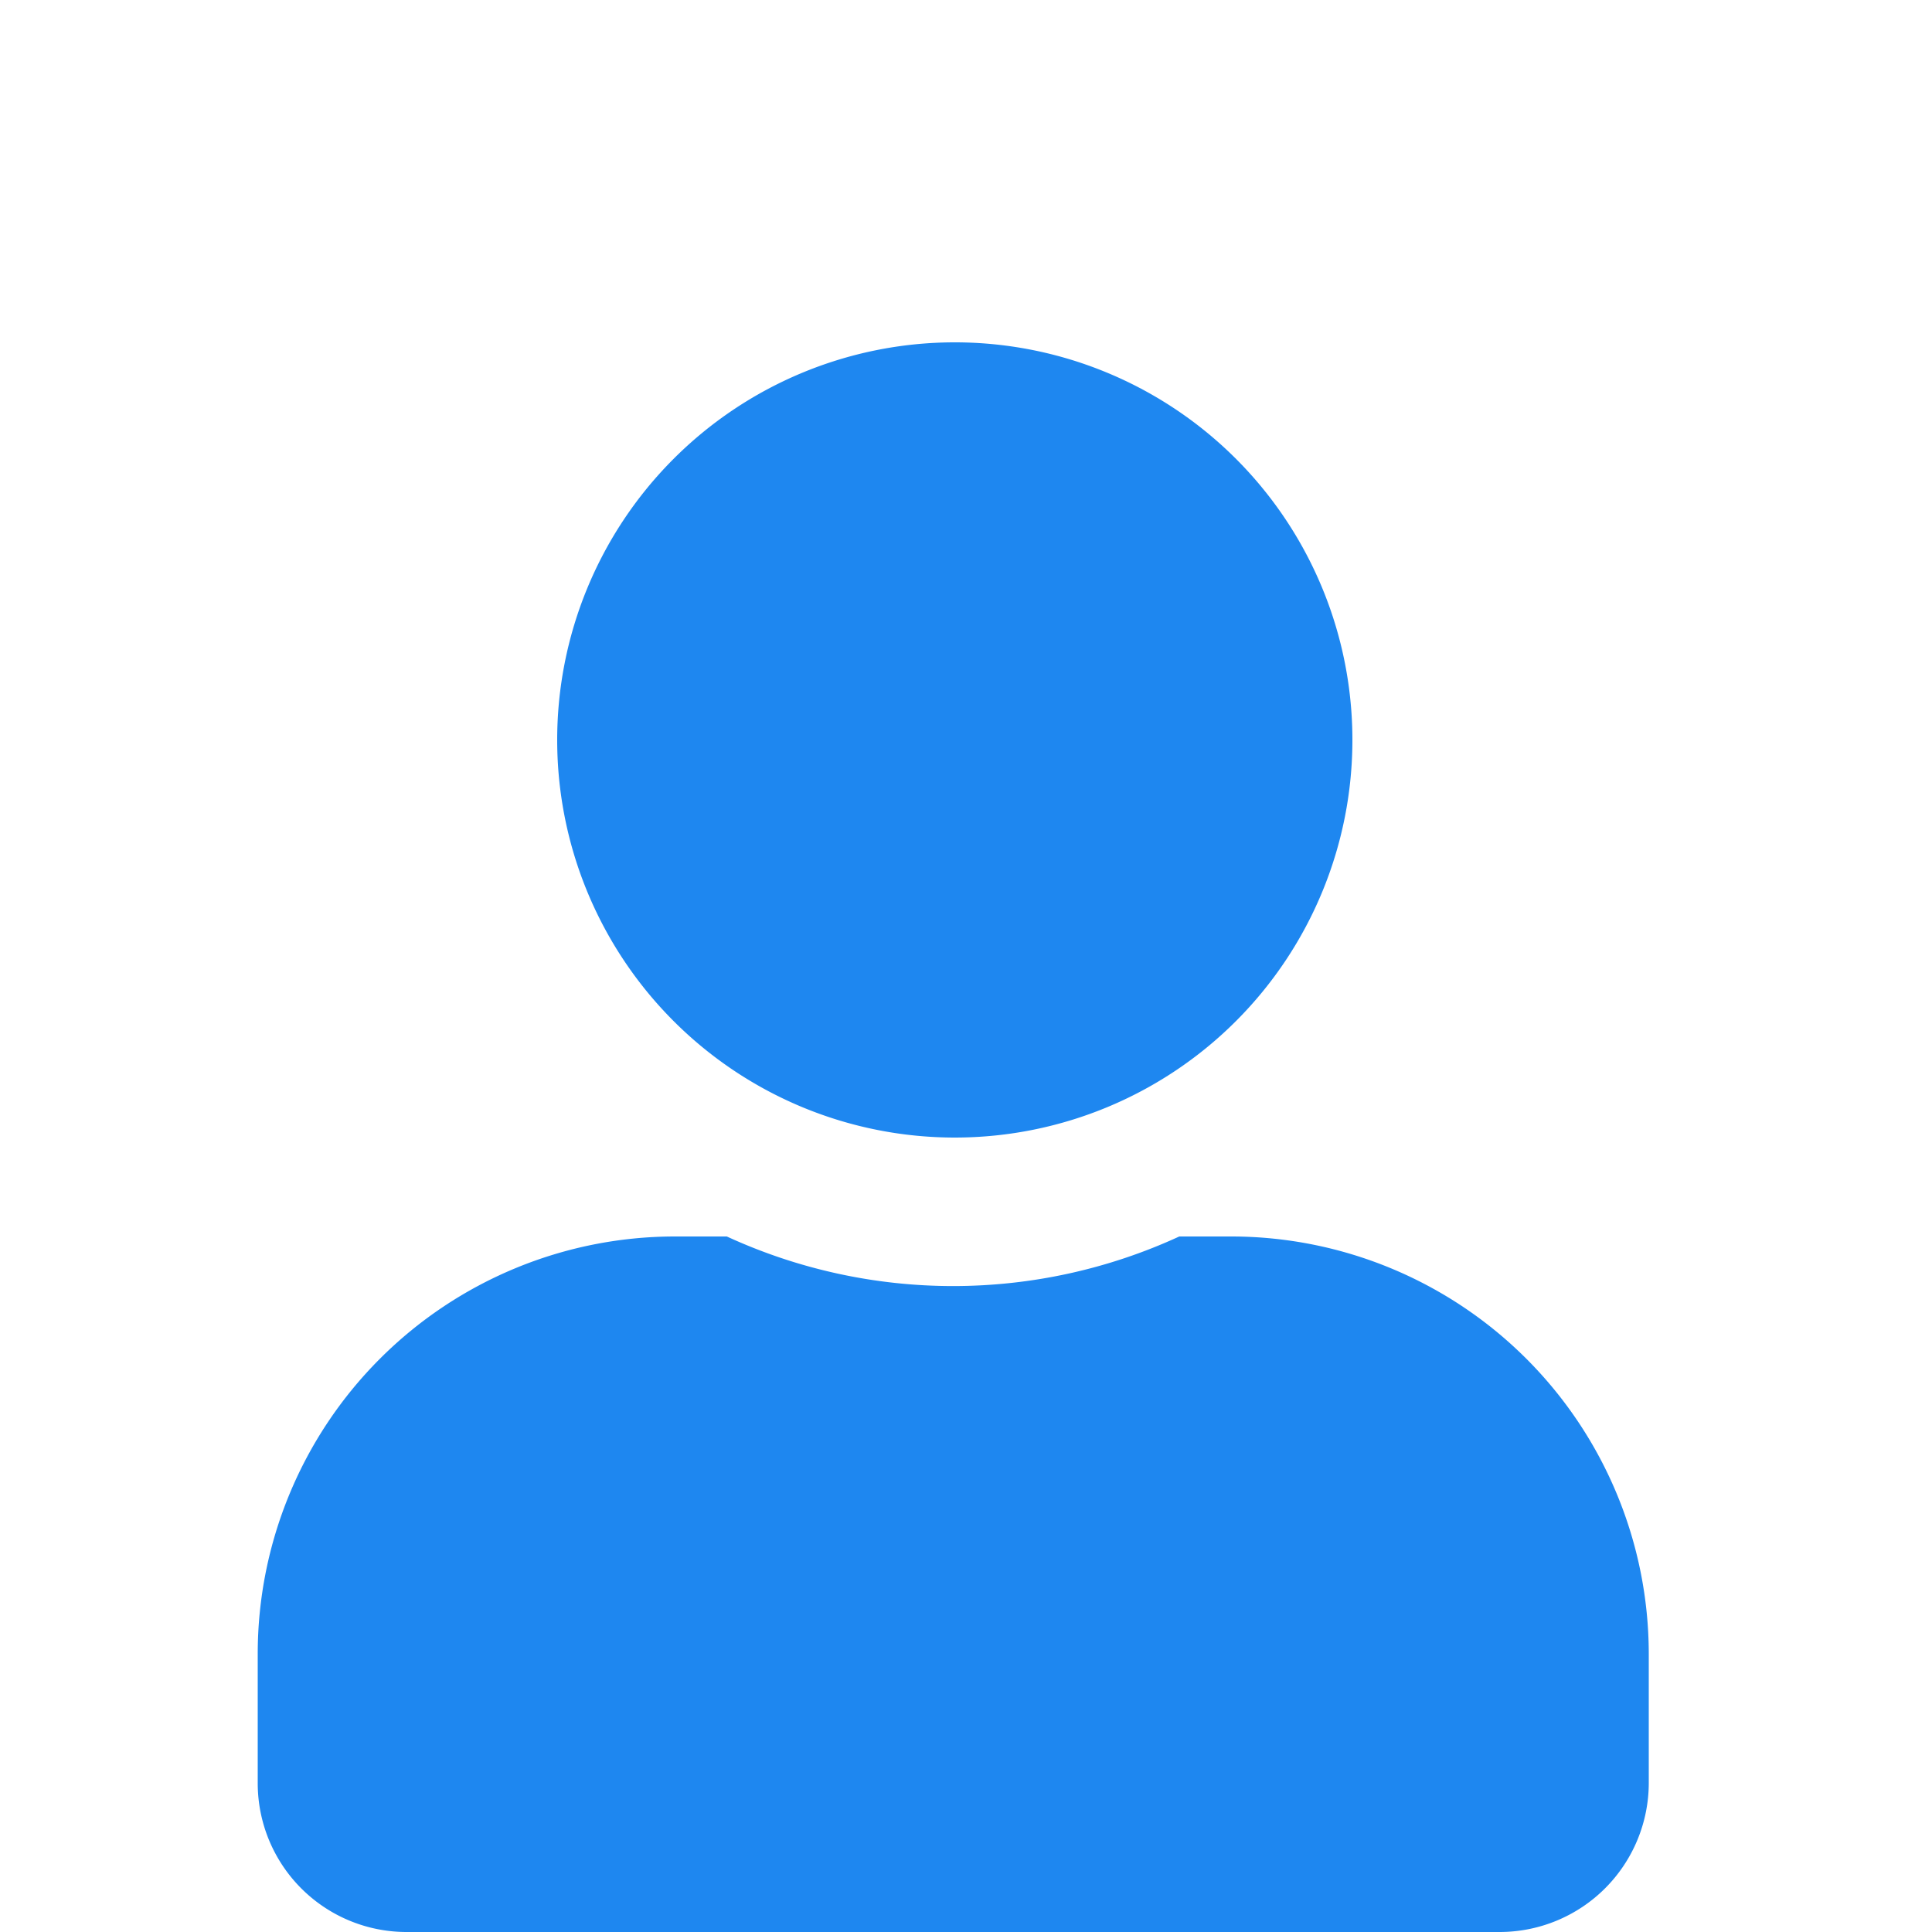 <svg xmlns="http://www.w3.org/2000/svg" viewBox="0 0 50 50"><title>user</title><rect width="50" height="50" fill="#fff"/><path d="M35,19.14A10.29,10.29,0,1,1,24.67,8.86,10.29,10.29,0,0,1,35,19.14Z" transform="translate(0 0)" fill="#1e87f0" style="isolation:isolate"/><path d="M31.87,32H30.52a14,14,0,0,1-11.71,0H17.47A10.8,10.8,0,0,0,6.67,42.8v3.34A3.85,3.85,0,0,0,10.52,50H38.81a3.86,3.86,0,0,0,3.86-3.86h0V42.8A10.81,10.81,0,0,0,31.87,32Z" transform="translate(0 0)" fill="#1e87f0"/></svg>